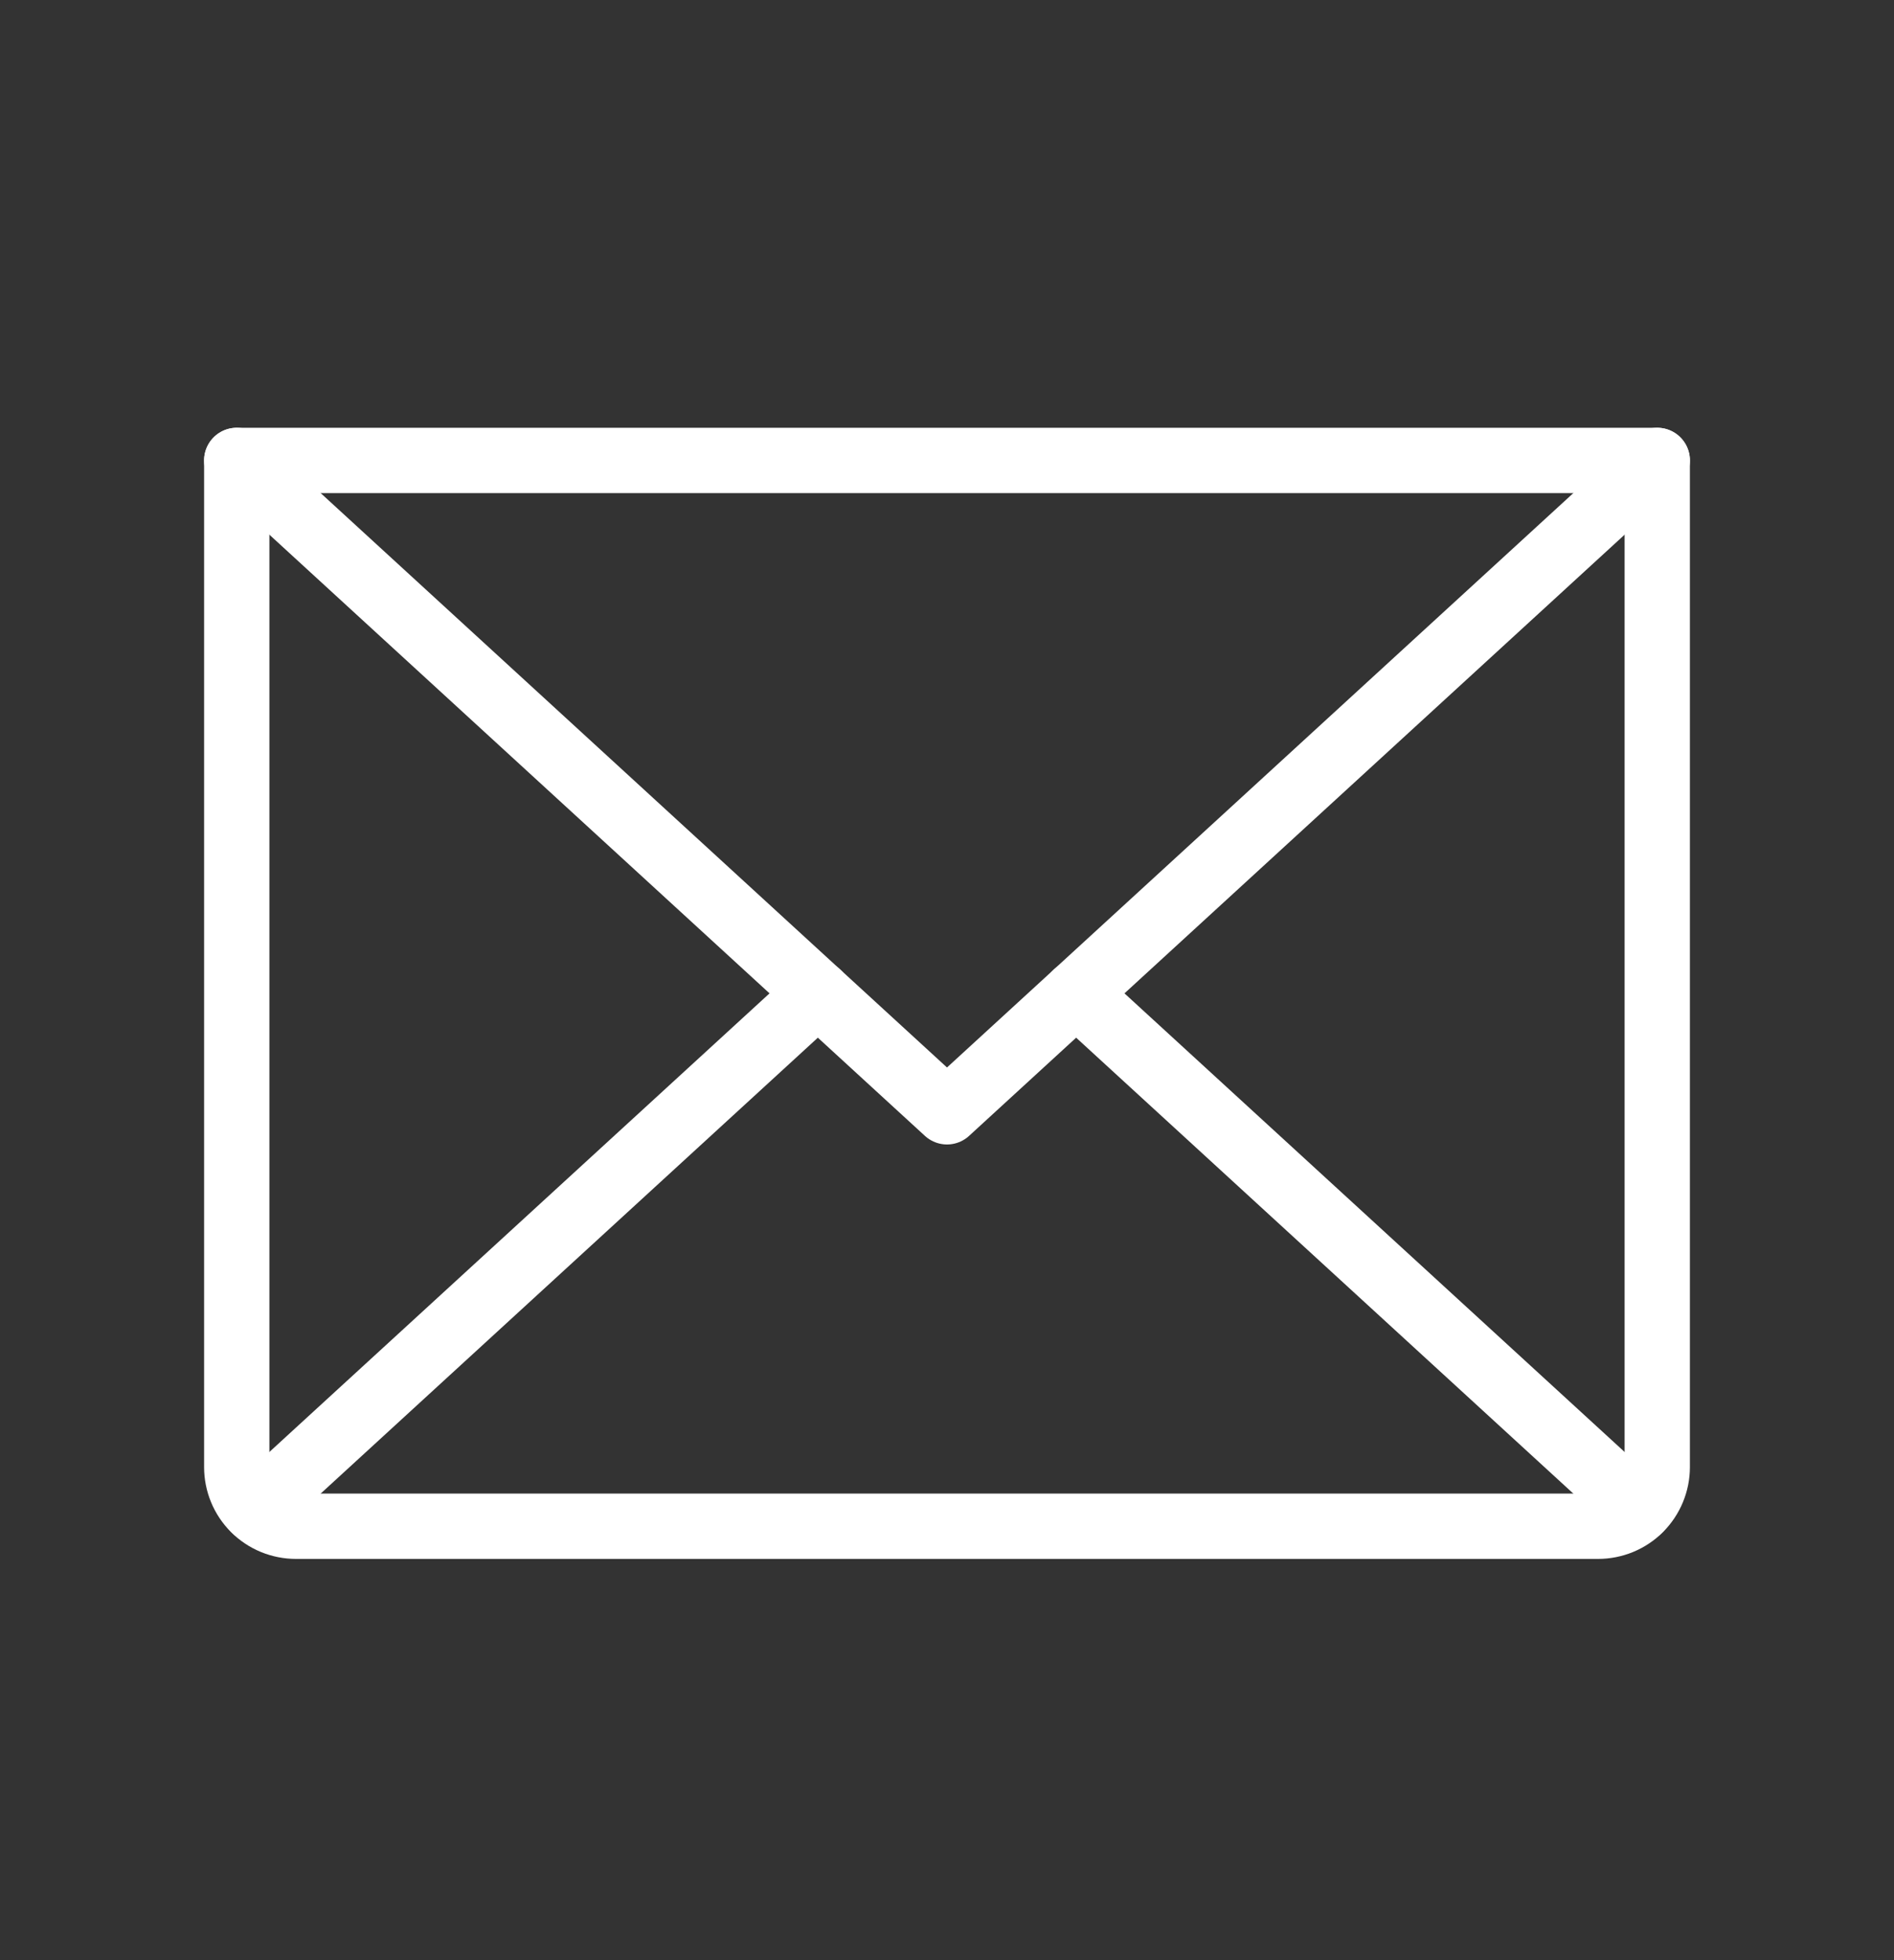 <svg width="29" height="30" viewBox="0 0 29 30" fill="none" xmlns="http://www.w3.org/2000/svg">
<rect x="0" y="0" width="29" height="30" fill="#333333" stroke="none"/>
<path d="M25.375 7.047L14.5 17.016L3.625 7.047" stroke="white" stroke-linecap="round" stroke-linejoin="round"/>
<path d="M3.625 7.047H25.375V22.453C25.375 22.694 25.279 22.924 25.11 23.094C24.94 23.264 24.709 23.359 24.469 23.359H4.531C4.291 23.359 4.06 23.264 3.89 23.094C3.72 22.924 3.625 22.694 3.625 22.453V7.047Z" stroke="white" stroke-linecap="round" stroke-linejoin="round"/>
<path d="M12.523 15.203L3.904 23.103" stroke="white" stroke-linecap="round" stroke-linejoin="round"/>
<path d="M25.096 23.103L16.477 15.203" stroke="white" stroke-linecap="round" stroke-linejoin="round"/>
</svg>
